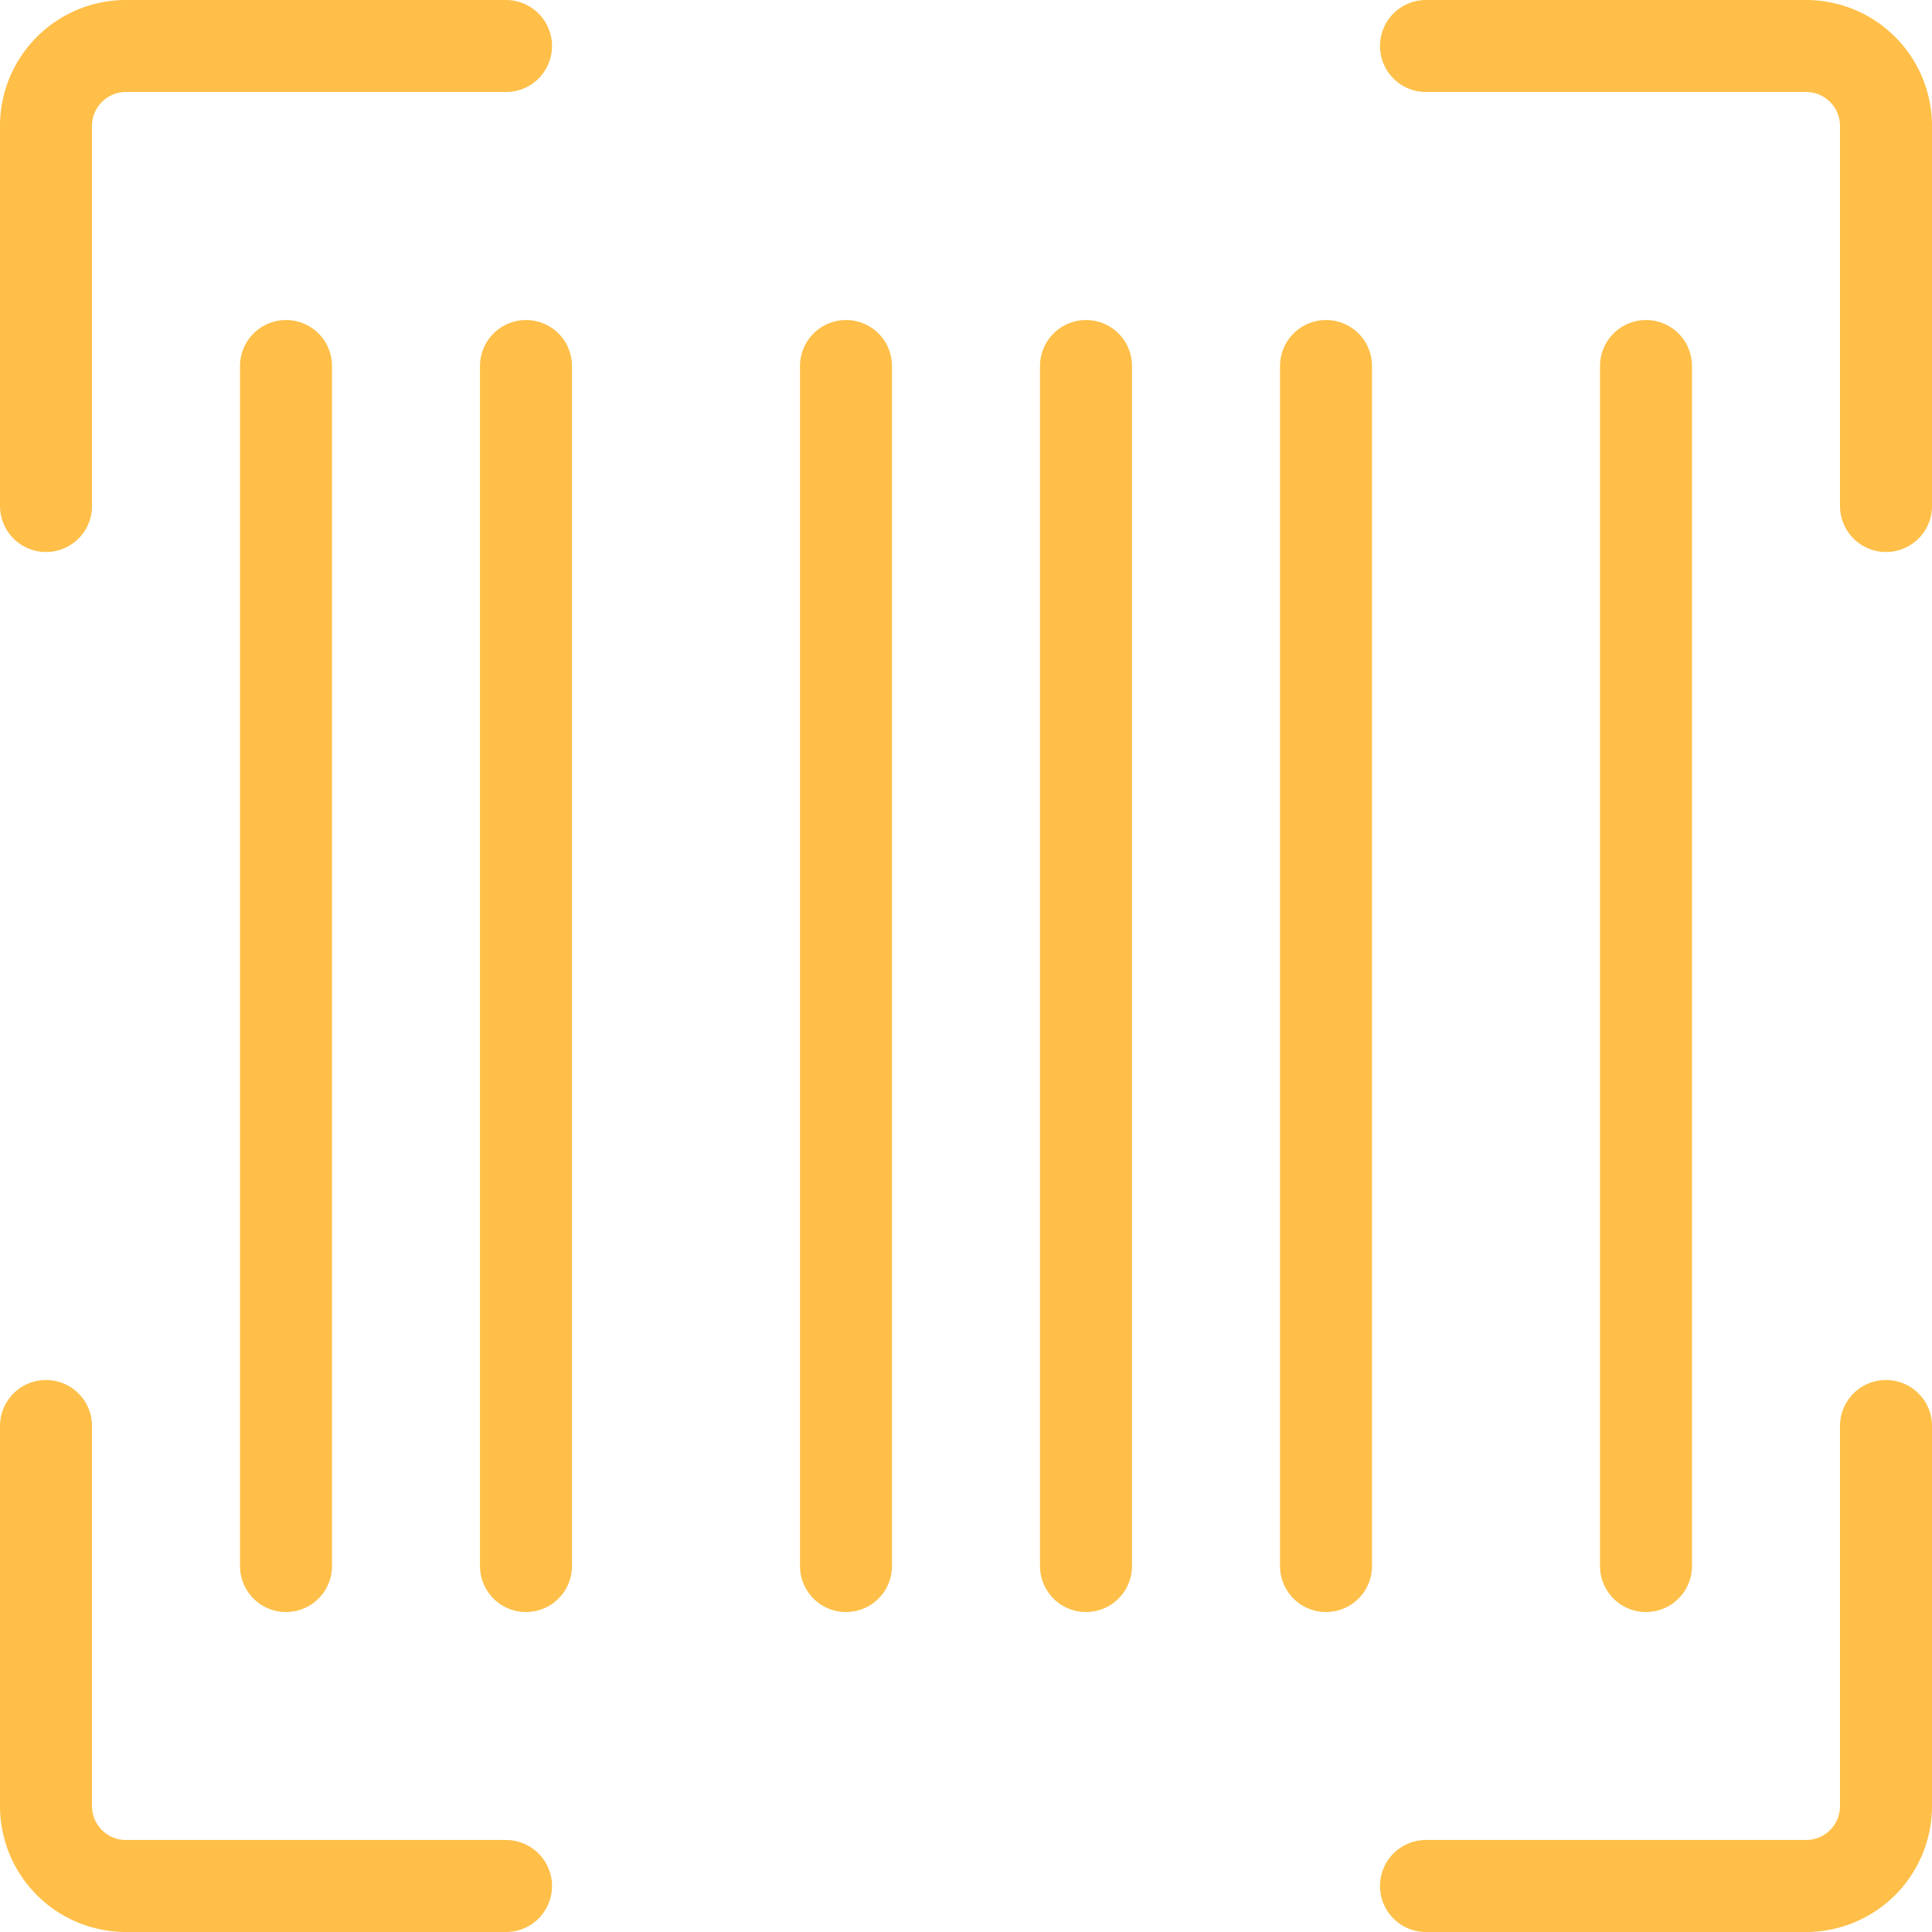 <svg xmlns="http://www.w3.org/2000/svg" width="52.5" height="52.5" viewBox="0 0 52.5 52.5">
  <g id="KODYS_IKONA_SEKUNDÁRNÍ" transform="translate(0.75 24.75)">
    <path id="Path_1557" data-name="Path 1557" d="M.5-11V-21.326A2.172,2.172,0,0,1,2.674-23.5H13" transform="translate(0 0)" fill="none" stroke="#ffbf48" stroke-linecap="round" stroke-linejoin="round" stroke-width="2.5"/>
    <path id="Path_1558" data-name="Path 1558" d="M13,6.25H2.674A2.172,2.172,0,0,1,.5,4.076V-6.25" transform="translate(0 20.25)" fill="none" stroke="#ffbf48" stroke-linecap="round" stroke-linejoin="round" stroke-width="2.5"/>
    <path id="Path_1559" data-name="Path 1559" d="M30.25-6.25V4.076A2.172,2.172,0,0,1,28.076,6.25H17.75" transform="translate(20.25 20.25)" fill="none" stroke="#ffbf48" stroke-linecap="round" stroke-linejoin="round" stroke-width="2.5"/>
    <path id="Path_1560" data-name="Path 1560" d="M17.75-23.5H28.076a2.172,2.172,0,0,1,2.174,2.174V-11" transform="translate(20.25 0)" fill="none" stroke="#ffbf48" stroke-linecap="round" stroke-linejoin="round" stroke-width="2.5"/>
    <path id="Path_1561" data-name="Path 1561" d="M3.5-19.5V13.109" transform="translate(3.522 4.696)" fill="none" stroke="#ffbf48" stroke-linecap="round" stroke-linejoin="round" stroke-width="2.5"/>
    <path id="Path_1562" data-name="Path 1562" d="M6.5-19.5V13.109" transform="translate(7.043 4.696)" fill="none" stroke="#ffbf48" stroke-linecap="round" stroke-linejoin="round" stroke-width="2.5"/>
    <path id="Path_1563" data-name="Path 1563" d="M10.5-19.5V13.109" transform="translate(11.739 4.696)" fill="none" stroke="#ffbf48" stroke-linecap="round" stroke-linejoin="round" stroke-width="2.5"/>
    <path id="Path_1564" data-name="Path 1564" d="M13.5-19.5V13.109" transform="translate(15.261 4.696)" fill="none" stroke="#ffbf48" stroke-linecap="round" stroke-linejoin="round" stroke-width="2.5"/>
    <path id="Path_1565" data-name="Path 1565" d="M16.5-19.5V13.109" transform="translate(18.783 4.696)" fill="none" stroke="#ffbf48" stroke-linecap="round" stroke-linejoin="round" stroke-width="2.5"/>
    <path id="Path_1566" data-name="Path 1566" d="M20.5-19.5V13.109" transform="translate(23.478 4.696)" fill="none" stroke="#ffbf48" stroke-linecap="round" stroke-linejoin="round" stroke-width="2.5"/>
  </g>
</svg>
